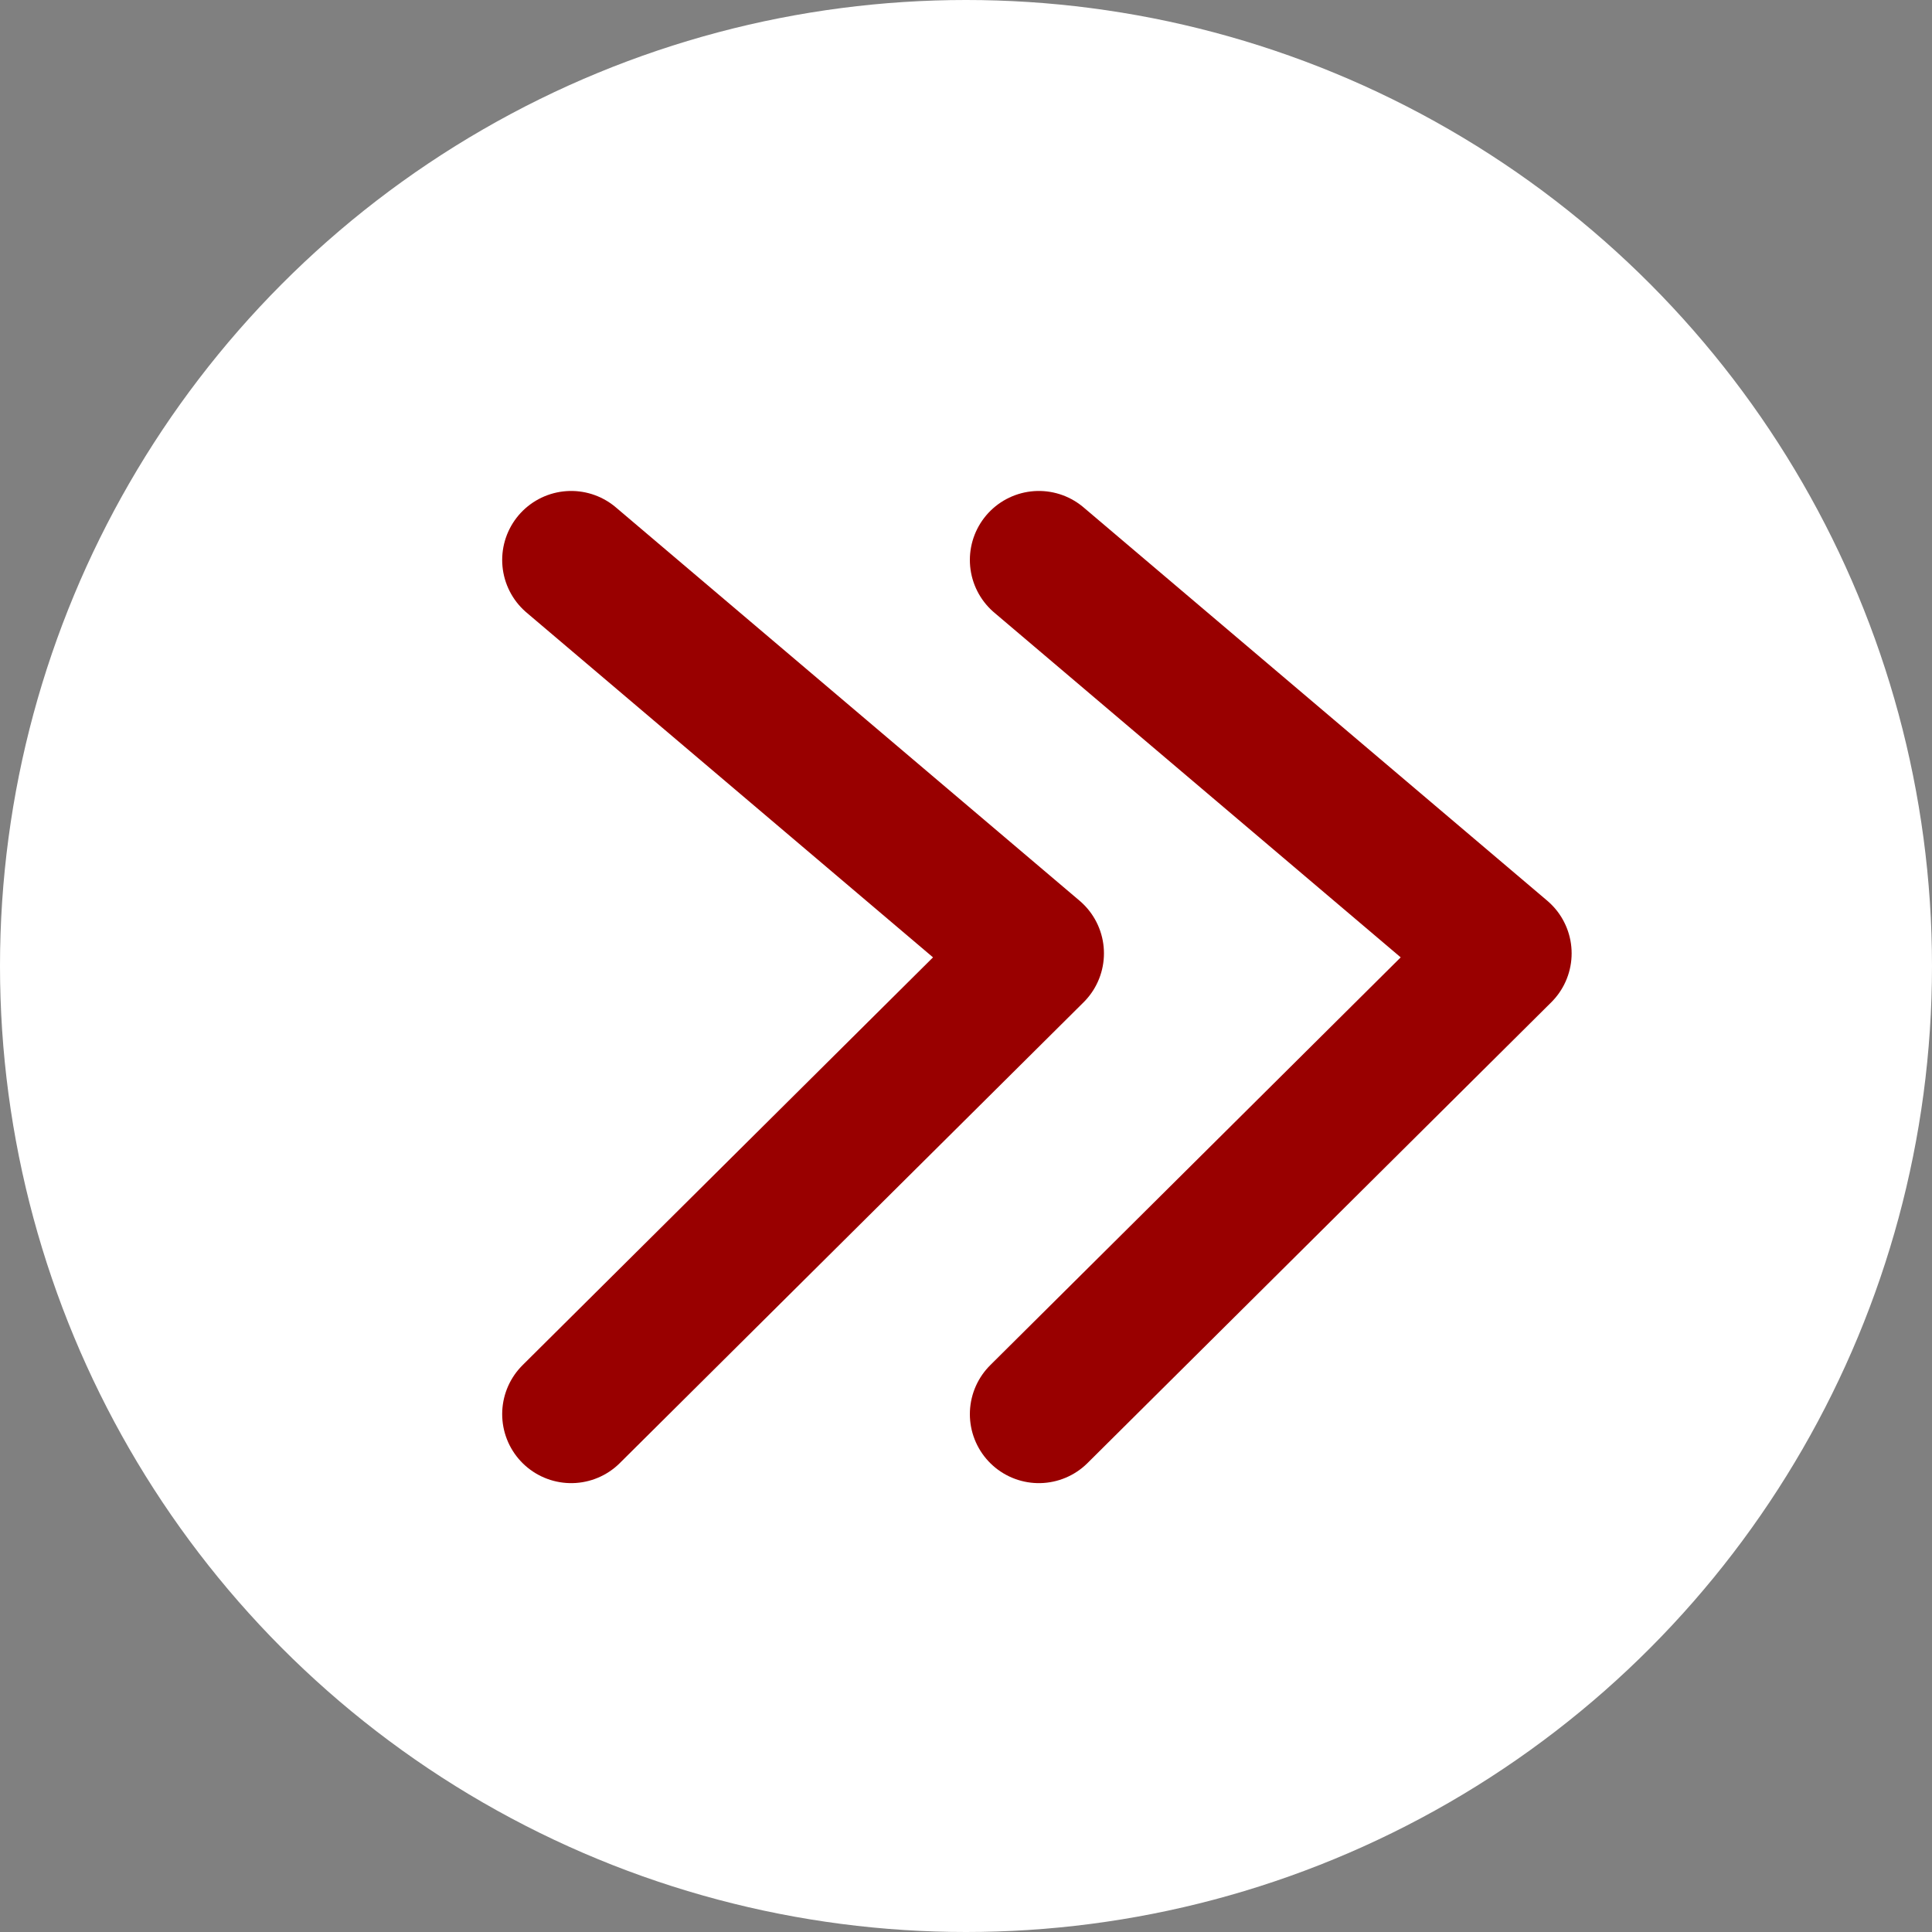 <svg xmlns="http://www.w3.org/2000/svg" width="42" height="42" viewBox="0 0 42 42">
  <rect x="0" y="0" width="42" height="42" fill="#808080" stroke="none"/>
  <g id="グループ_1009" data-name="グループ 1009" transform="translate(-988 -998)">
    <circle id="楕円形_45" data-name="楕円形 45" cx="21" cy="21" r="21" transform="translate(988 998)" fill="#fff"/>
    <path id="パス_251" data-name="パス 251" d="M-8992.908,8542.651l10.082,8.552-10.082,10.017" transform="translate(9993.325 -7532.478)" fill="none" stroke="#900" stroke-linecap="round" stroke-linejoin="round" stroke-width="3"/>
    <path id="パス_252" data-name="パス 252" d="M-8992.908,8542.651l10.082,8.552-10.082,10.017" transform="translate(10003.492 -7532.478)" fill="none" stroke="#900" stroke-linecap="round" stroke-linejoin="round" stroke-width="3"/>
  </g>
</svg>
